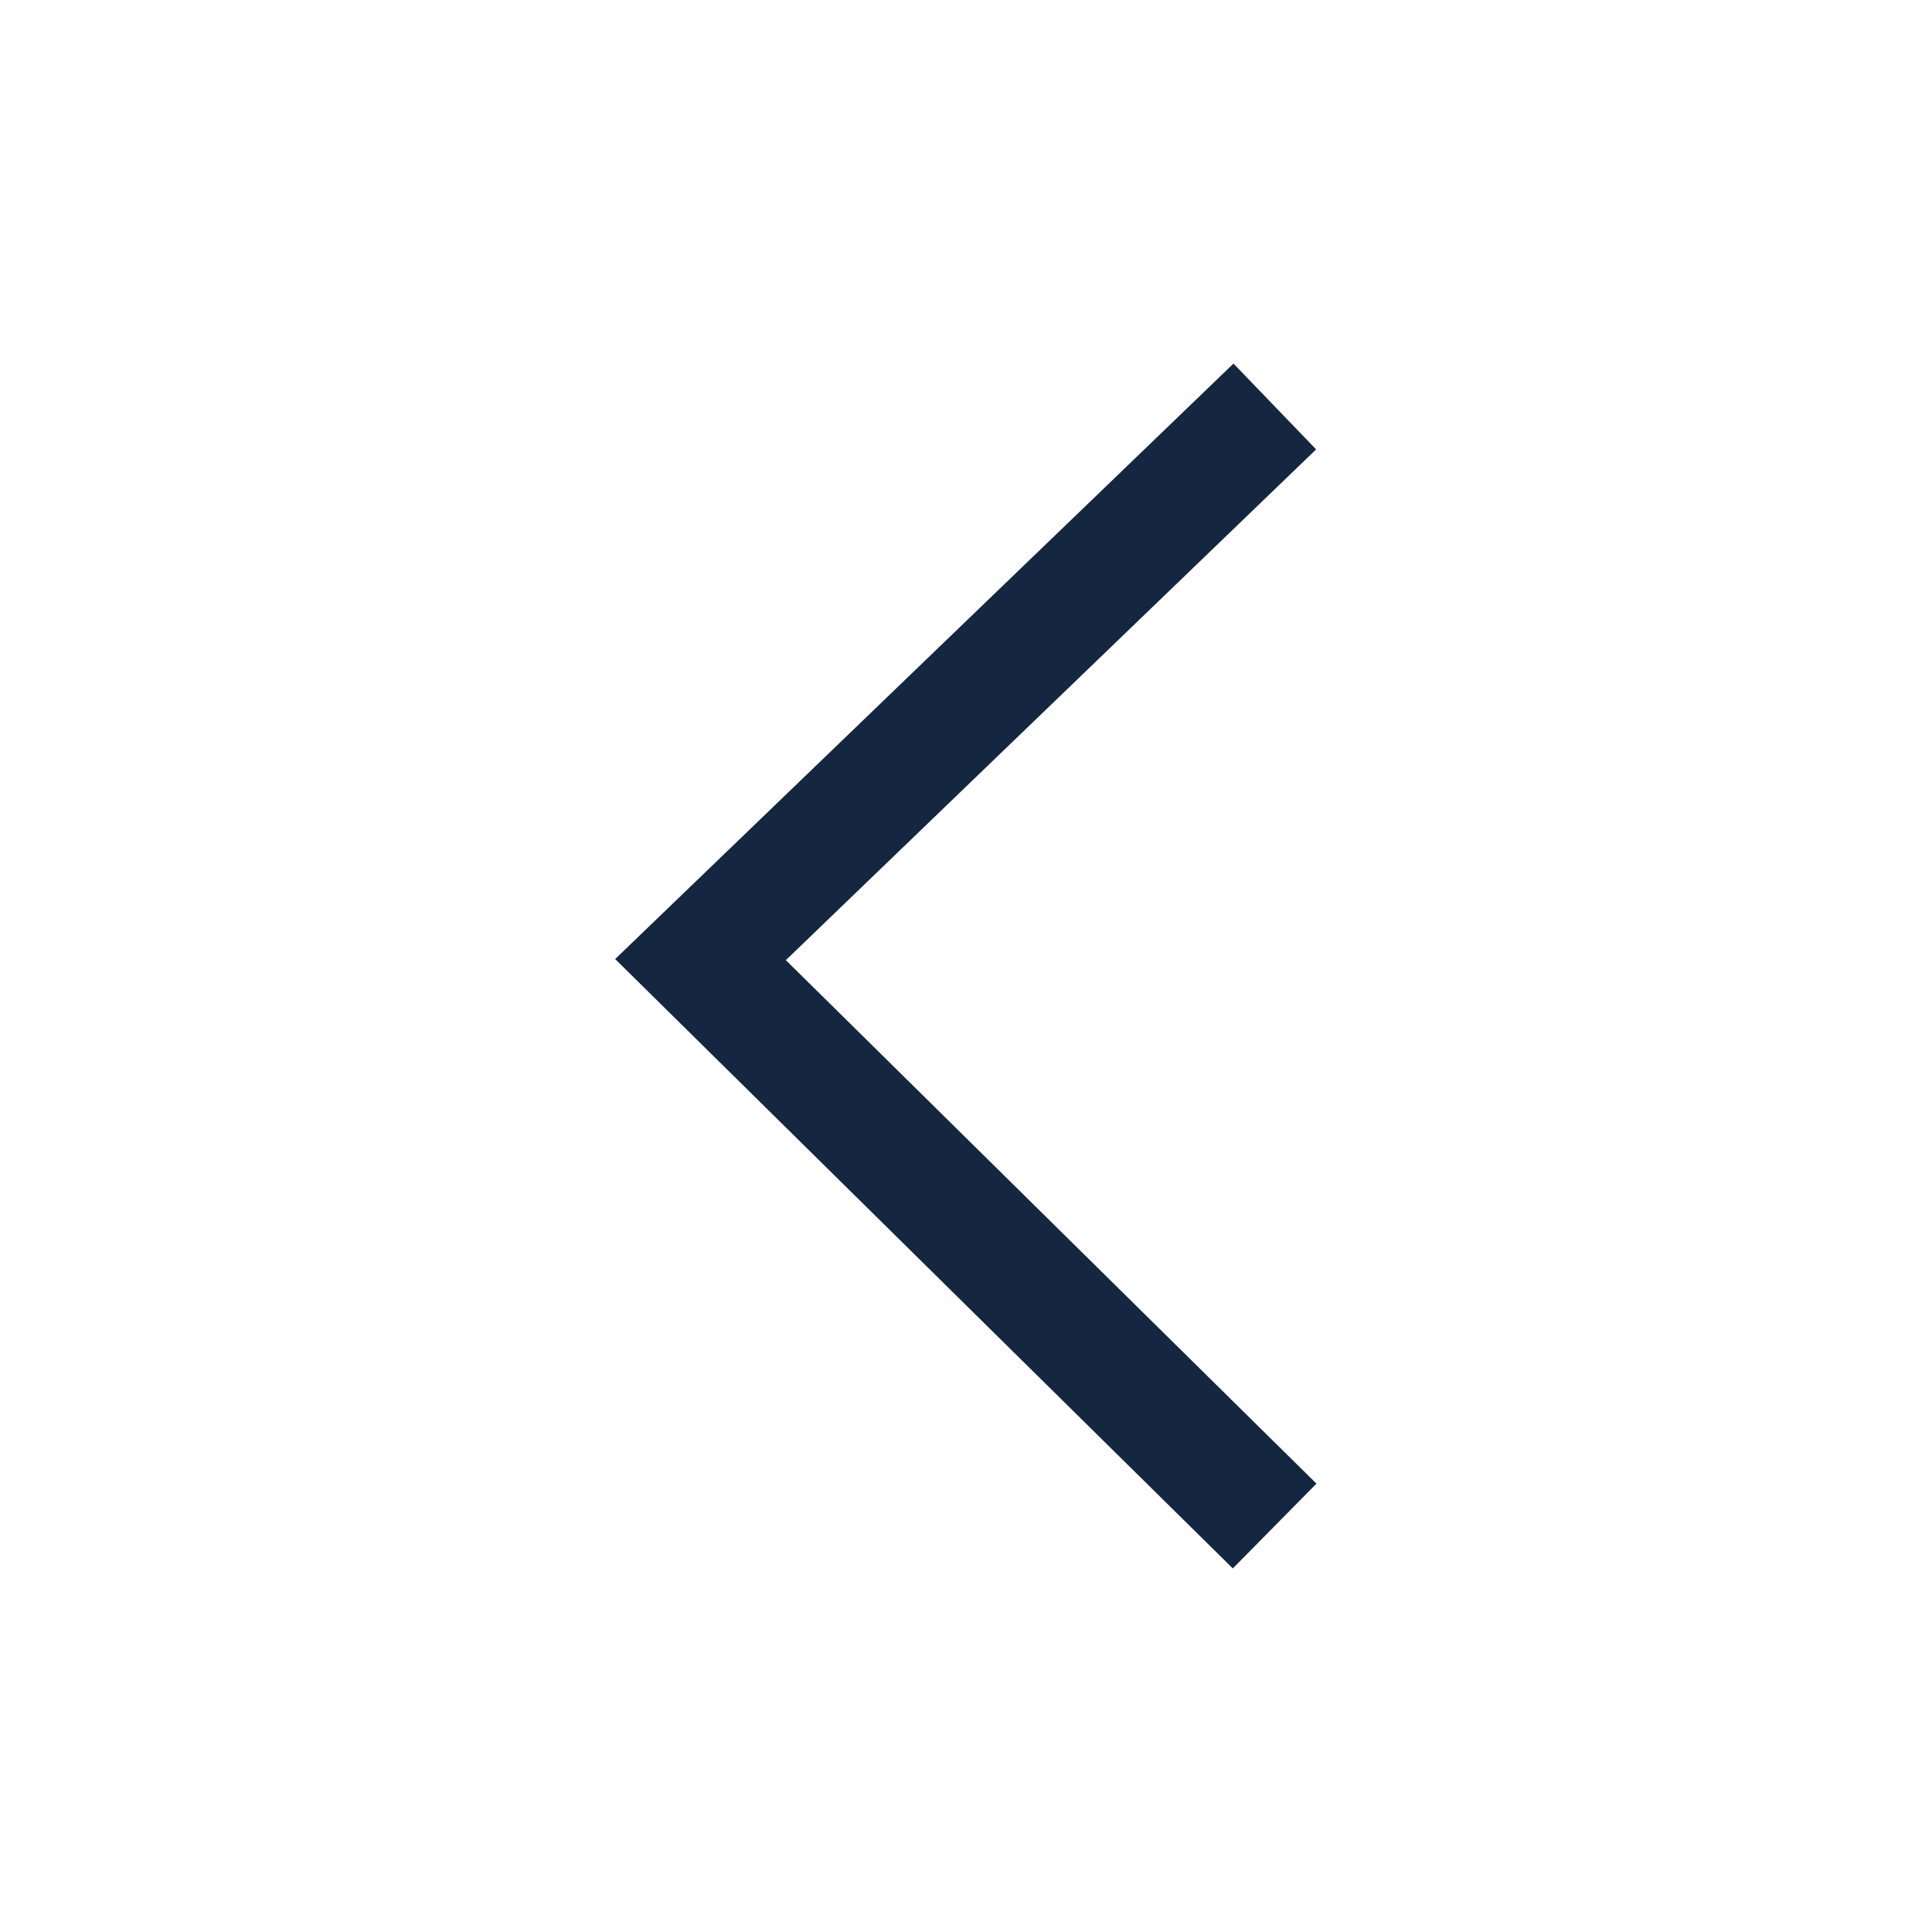 <svg width="36" height="36" viewBox="0 0 36 36" fill="none" xmlns="http://www.w3.org/2000/svg">
<path fill-rule="evenodd" clip-rule="evenodd" d="M22.968 28.695L24 27.649L14.106 17.888L23.994 8.364L22.974 7.305L12 17.874L22.968 28.695Z" fill="#142640" stroke="#142640" stroke-width="0.75"/>
</svg>
